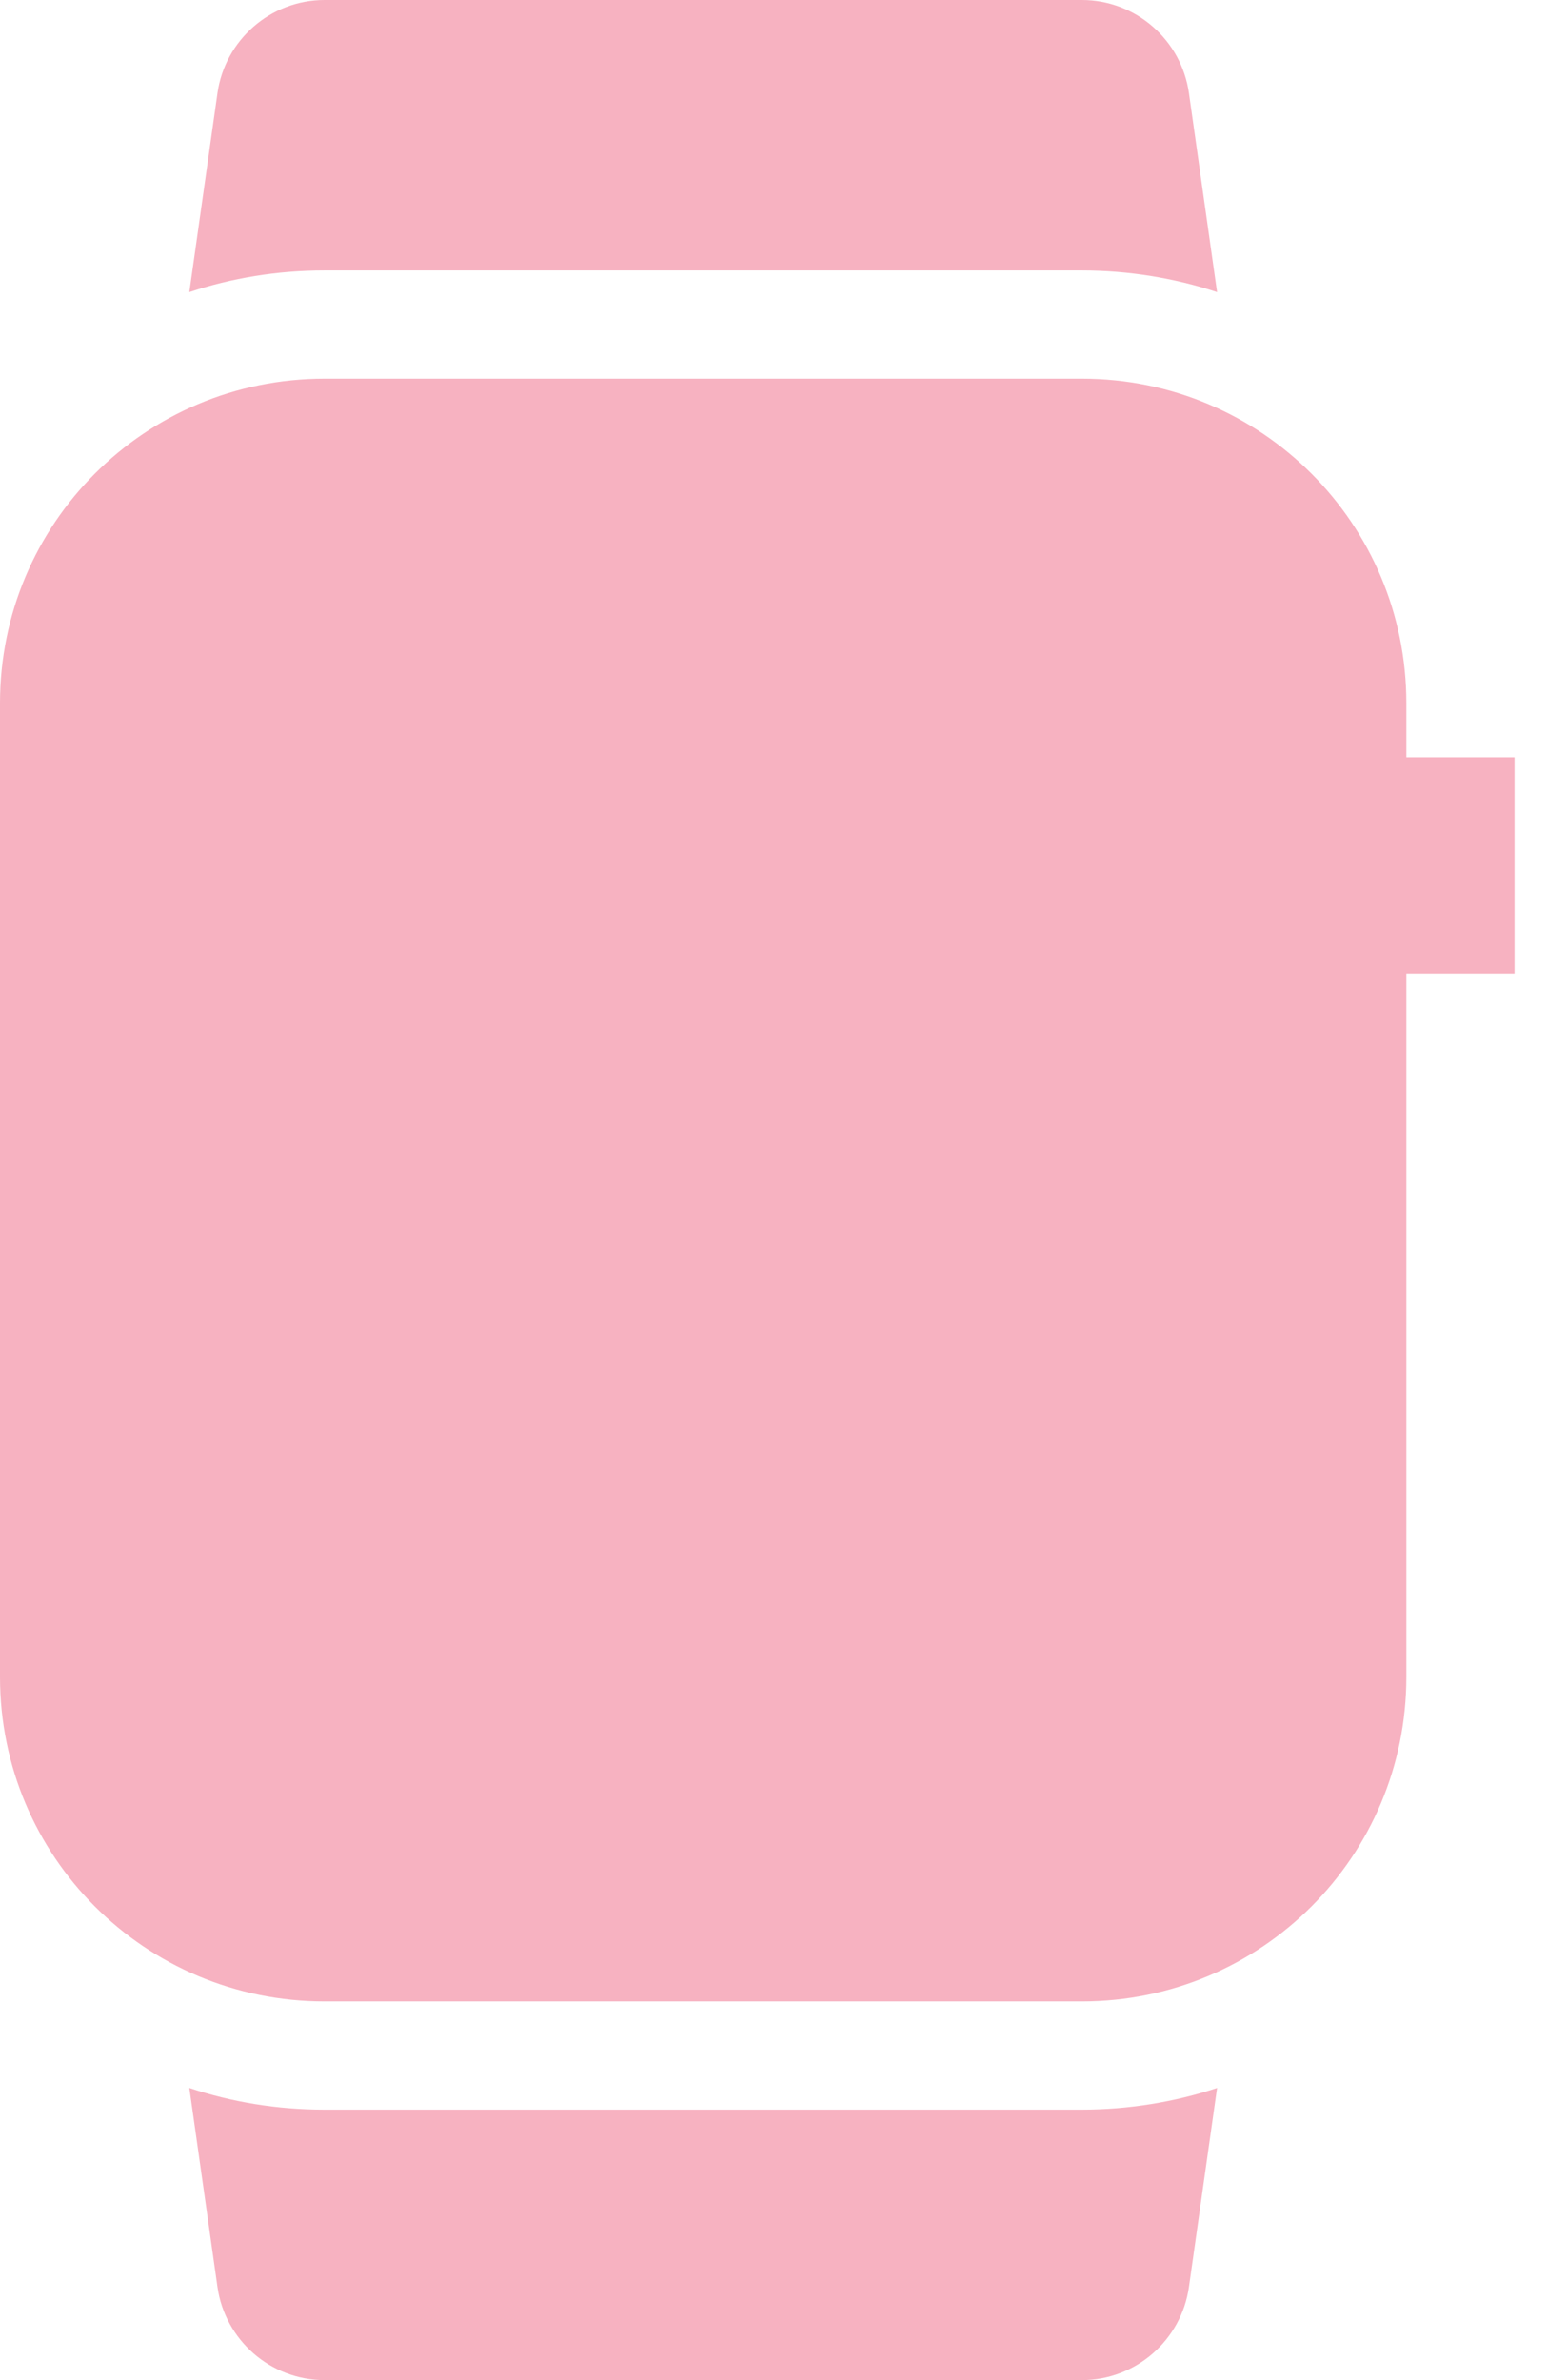 <?xml version="1.0" encoding="UTF-8"?>
<svg xmlns="http://www.w3.org/2000/svg" width="26" height="40" viewBox="0 0 26 40" fill="none">
  <g id="Vrstva_1" clip-path="url(#clip0_236_563)">
    <path id="Vector" fill-rule="evenodd" clip-rule="evenodd" d="M5.455 6.364C2.436 6.364 0 8.8 0 11.818V28.182C0 31.2 2.436 33.636 5.455 33.636H18.182C21.2 33.636 23.636 31.2 23.636 28.182V11.818C23.636 8.8 21.2 6.364 18.182 6.364H5.455Z" fill="#F7B2C1"></path>
    <path id="Vector_2" d="M20.455 35.091C19.745 35.327 18.964 35.455 18.182 35.455H5.455C4.655 35.455 3.891 35.327 3.182 35.091L3.655 38.436C3.782 39.327 4.545 40 5.455 40H18.182C19.091 40 19.855 39.327 19.982 38.436L20.455 35.091Z" fill="#F7B2C1"></path>
    <g id="Group">
      <path id="Vector_3" fill-rule="evenodd" clip-rule="evenodd" d="M3.655 1.564C3.782 0.673 4.545 0 5.455 0H18.182C19.091 0 19.855 0.673 19.982 1.564L20.455 4.909C19.745 4.673 18.964 4.545 18.182 4.545H5.455C4.655 4.545 3.891 4.673 3.182 4.909L3.655 1.564Z" fill="#F7B2C1"></path>
      <path id="Vector_4" fill-rule="evenodd" clip-rule="evenodd" d="M25.454 16.364H21.818V12.727H25.454V16.364Z" fill="#F7B2C1"></path>
    </g>
  </g>
  <defs>
    <clipPath id="clip0_236_563">
      <rect width="25.454" height="40" fill="white"></rect>
    </clipPath>
  </defs>
</svg>

